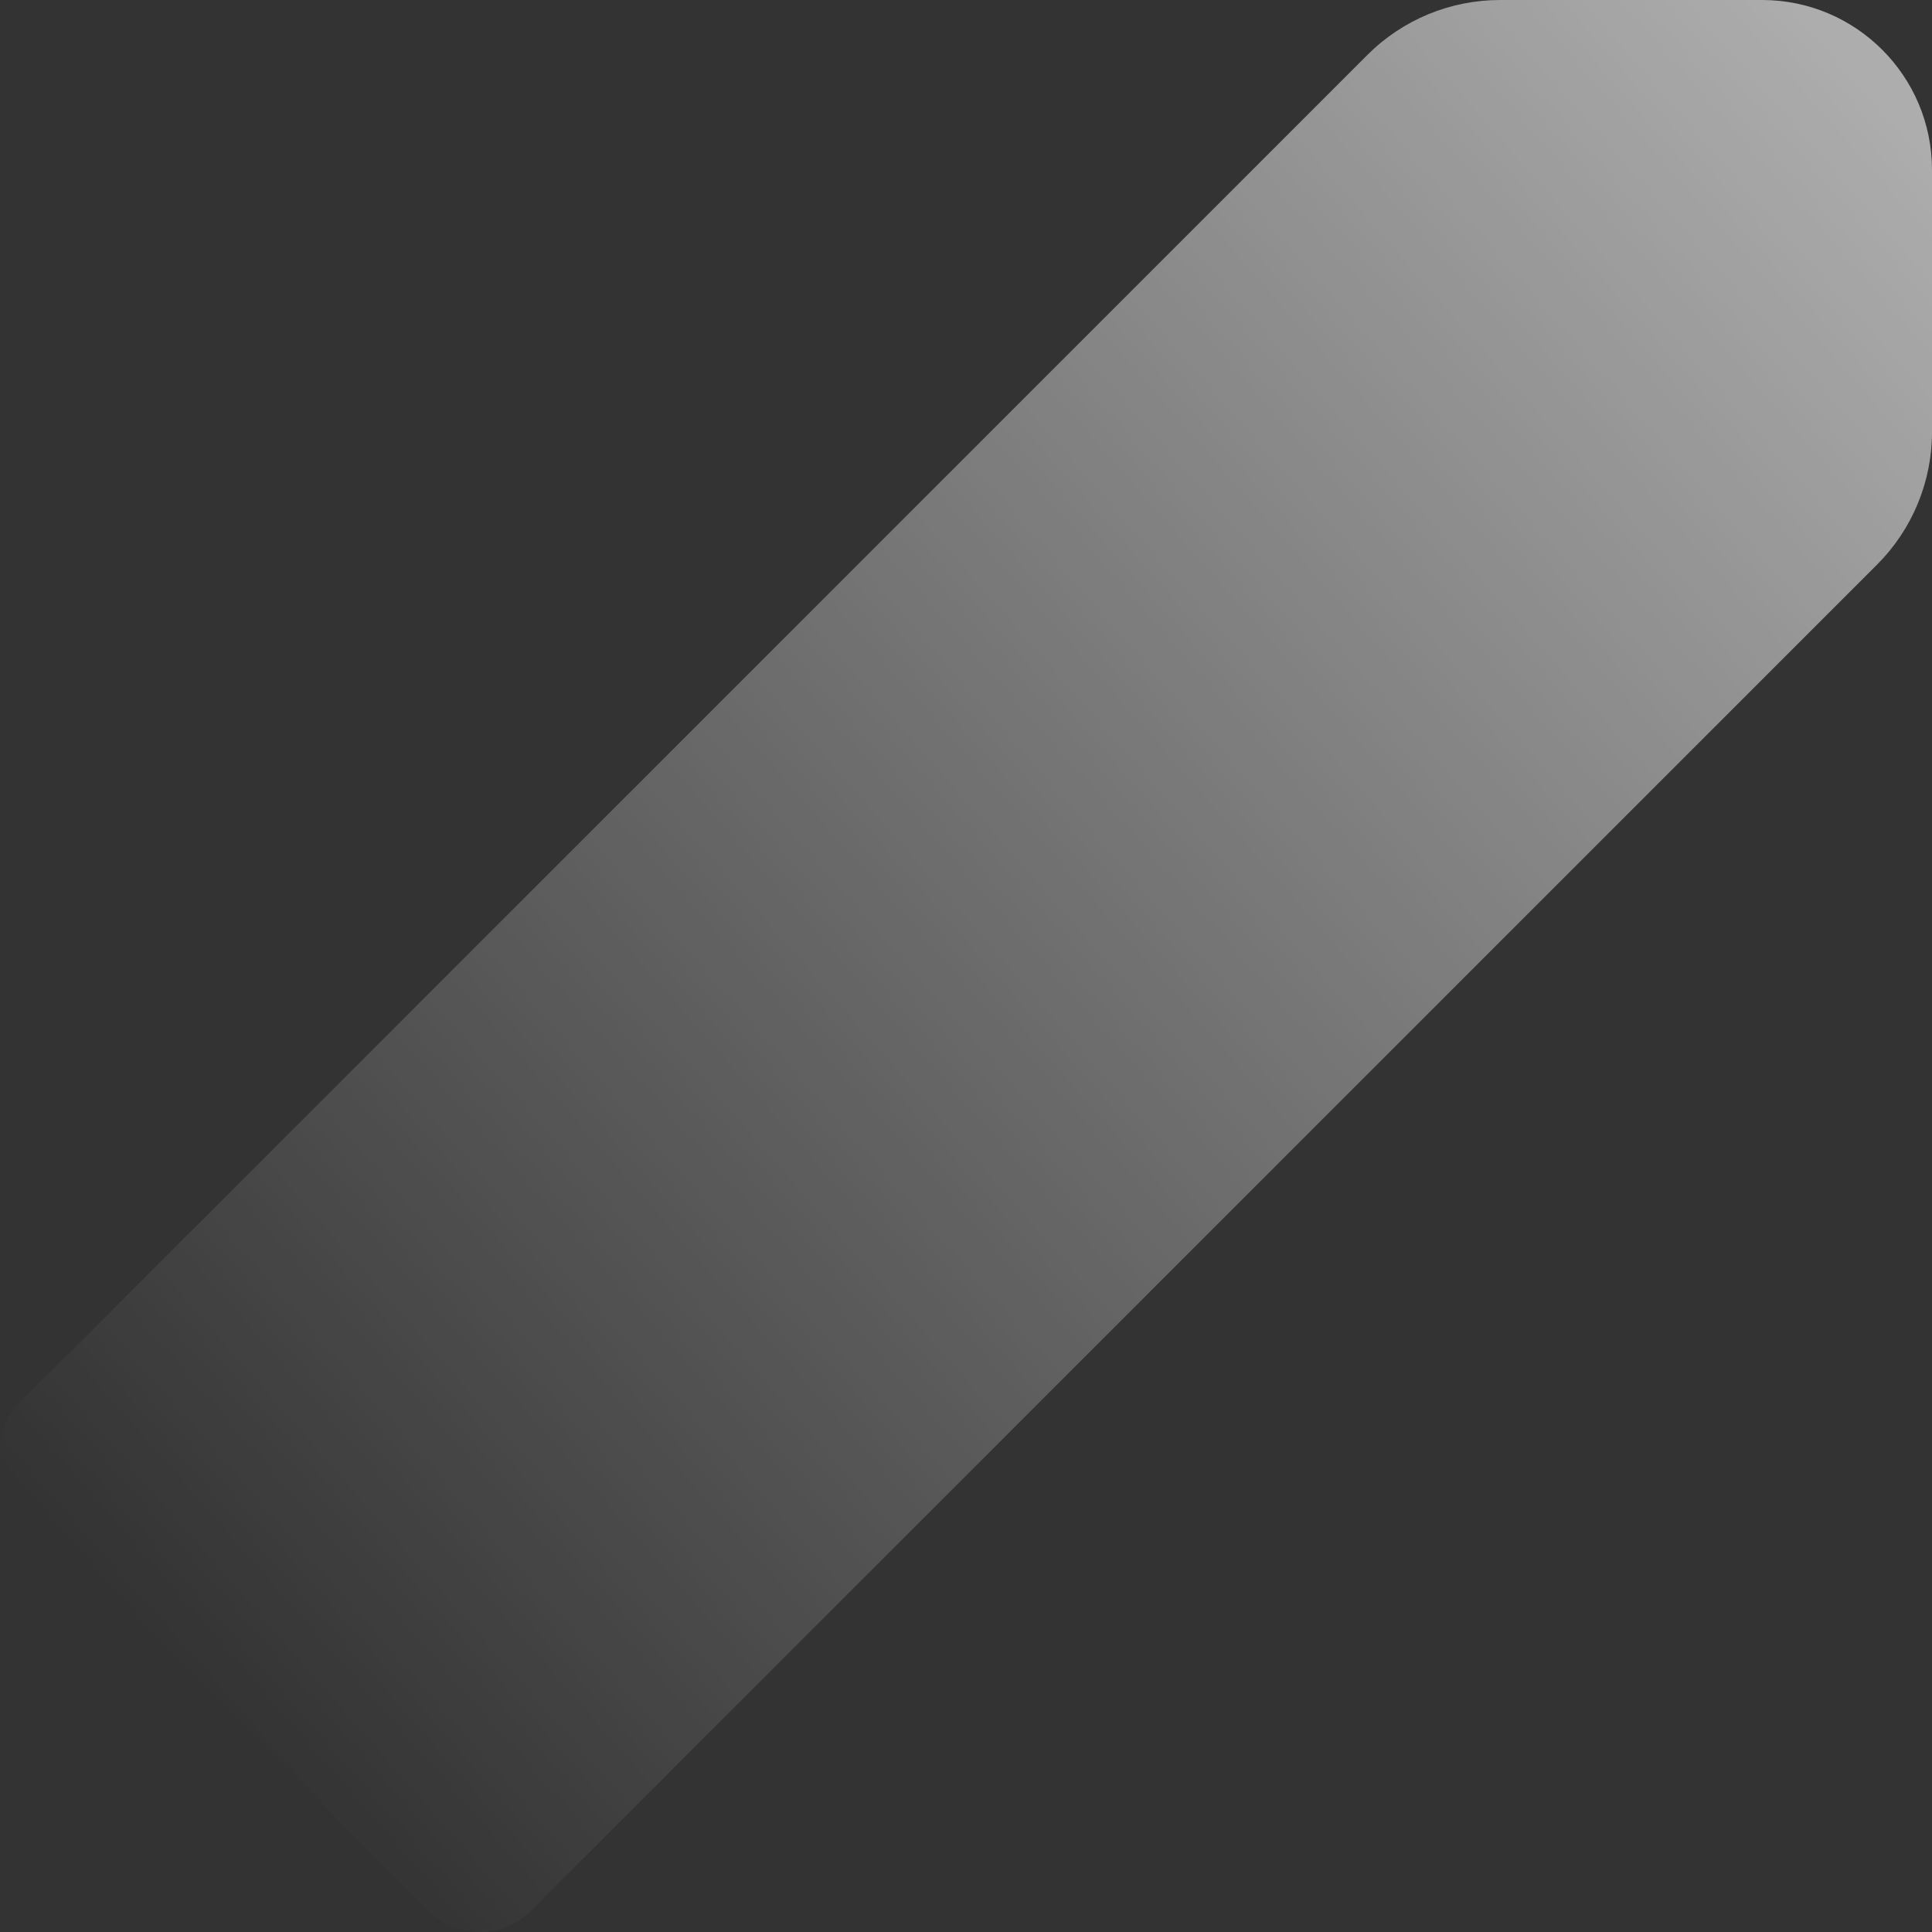 <svg width="289" height="289" viewBox="0 0 289 289" fill="none" xmlns="http://www.w3.org/2000/svg">
<rect x="0" y="0" width="289" height="289" fill="#333333" stroke="none"/>
<path d="M263.589 0H224.375C216.936 0 209.804 2.954 204.545 8.213L3.159 209.599C-1.053 213.811 -1.053 220.643 3.159 224.855L64.145 285.841C68.357 290.053 75.189 290.053 79.401 285.841L280.787 84.455C286.046 79.196 289 72.064 289 64.625V25.414C289 11.379 277.621 0 263.586 0H263.589Z" fill="url(#paint0_linear_365_454)"/>
<defs>
<linearGradient id="paint0_linear_365_454" x1="289" y1="20" x2="26.5" y2="250" gradientUnits="userSpaceOnUse">
<stop stop-color="white" stop-opacity="0.6"/>
<stop offset="1" stop-color="white" stop-opacity="0"/>
</linearGradient>
</defs>
</svg>
